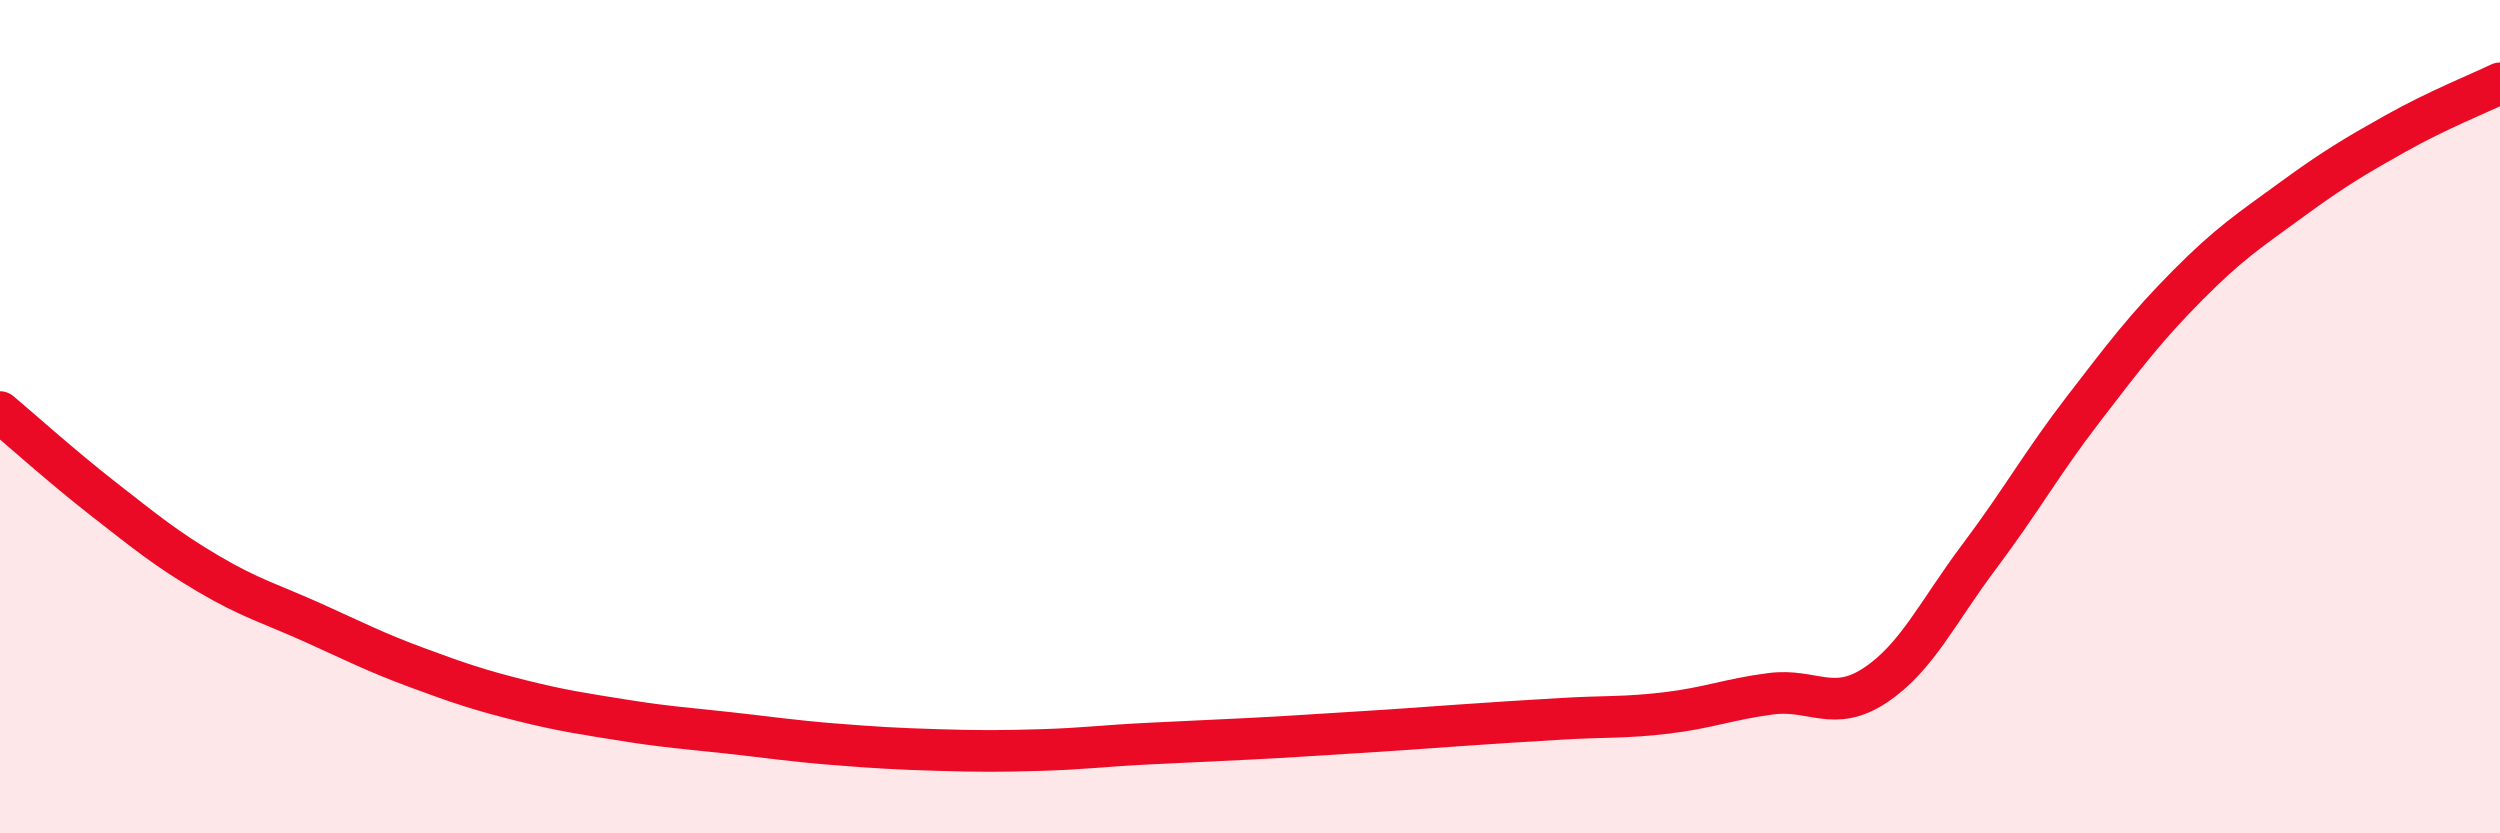 
    <svg width="60" height="20" viewBox="0 0 60 20" xmlns="http://www.w3.org/2000/svg">
      <path
        d="M 0,9.89 C 0.5,10.31 1.5,11.21 2.5,11.99 C 3.5,12.77 4,13.18 5,13.77 C 6,14.36 6.5,14.49 7.5,14.94 C 8.5,15.39 9,15.65 10,16.02 C 11,16.39 11.5,16.56 12.5,16.81 C 13.5,17.06 14,17.13 15,17.29 C 16,17.45 16.5,17.48 17.5,17.59 C 18.5,17.7 19,17.78 20,17.86 C 21,17.94 21.5,17.97 22.5,18 C 23.5,18.03 24,18.03 25,18 C 26,17.97 26.5,17.9 27.5,17.85 C 28.5,17.8 29,17.78 30,17.73 C 31,17.68 31.5,17.64 32.5,17.58 C 33.5,17.52 34,17.48 35,17.41 C 36,17.34 36.5,17.31 37.5,17.25 C 38.5,17.19 39,17.23 40,17.11 C 41,16.99 41.5,16.78 42.5,16.65 C 43.5,16.52 44,17.11 45,16.45 C 46,15.79 46.5,14.69 47.5,13.36 C 48.5,12.03 49,11.12 50,9.82 C 51,8.52 51.5,7.86 52.5,6.85 C 53.5,5.84 54,5.52 55,4.79 C 56,4.06 56.5,3.76 57.5,3.2 C 58.5,2.64 59.5,2.24 60,2L60 20L0 20Z"
        fill="#EB0A25"
        opacity="0.1"
        stroke-linecap="round"
        stroke-linejoin="round"
      />
      <path
        d="M 0,9.89 C 0.5,10.31 1.5,11.21 2.5,11.99 C 3.5,12.77 4,13.18 5,13.77 C 6,14.36 6.5,14.49 7.5,14.94 C 8.5,15.39 9,15.65 10,16.02 C 11,16.39 11.5,16.56 12.5,16.81 C 13.5,17.06 14,17.13 15,17.29 C 16,17.45 16.5,17.48 17.5,17.59 C 18.5,17.7 19,17.78 20,17.86 C 21,17.94 21.5,17.97 22.5,18 C 23.5,18.03 24,18.03 25,18 C 26,17.97 26.5,17.9 27.5,17.85 C 28.5,17.8 29,17.78 30,17.73 C 31,17.68 31.5,17.64 32.5,17.58 C 33.5,17.52 34,17.48 35,17.41 C 36,17.34 36.5,17.31 37.5,17.25 C 38.5,17.19 39,17.23 40,17.11 C 41,16.99 41.5,16.78 42.5,16.65 C 43.5,16.52 44,17.11 45,16.45 C 46,15.79 46.5,14.69 47.5,13.36 C 48.5,12.03 49,11.12 50,9.82 C 51,8.52 51.5,7.86 52.5,6.85 C 53.5,5.84 54,5.52 55,4.79 C 56,4.06 56.5,3.76 57.5,3.2 C 58.5,2.64 59.5,2.24 60,2"
        stroke="#EB0A25"
        stroke-width="1"
        fill="none"
        stroke-linecap="round"
        stroke-linejoin="round"
      />
    </svg>
  